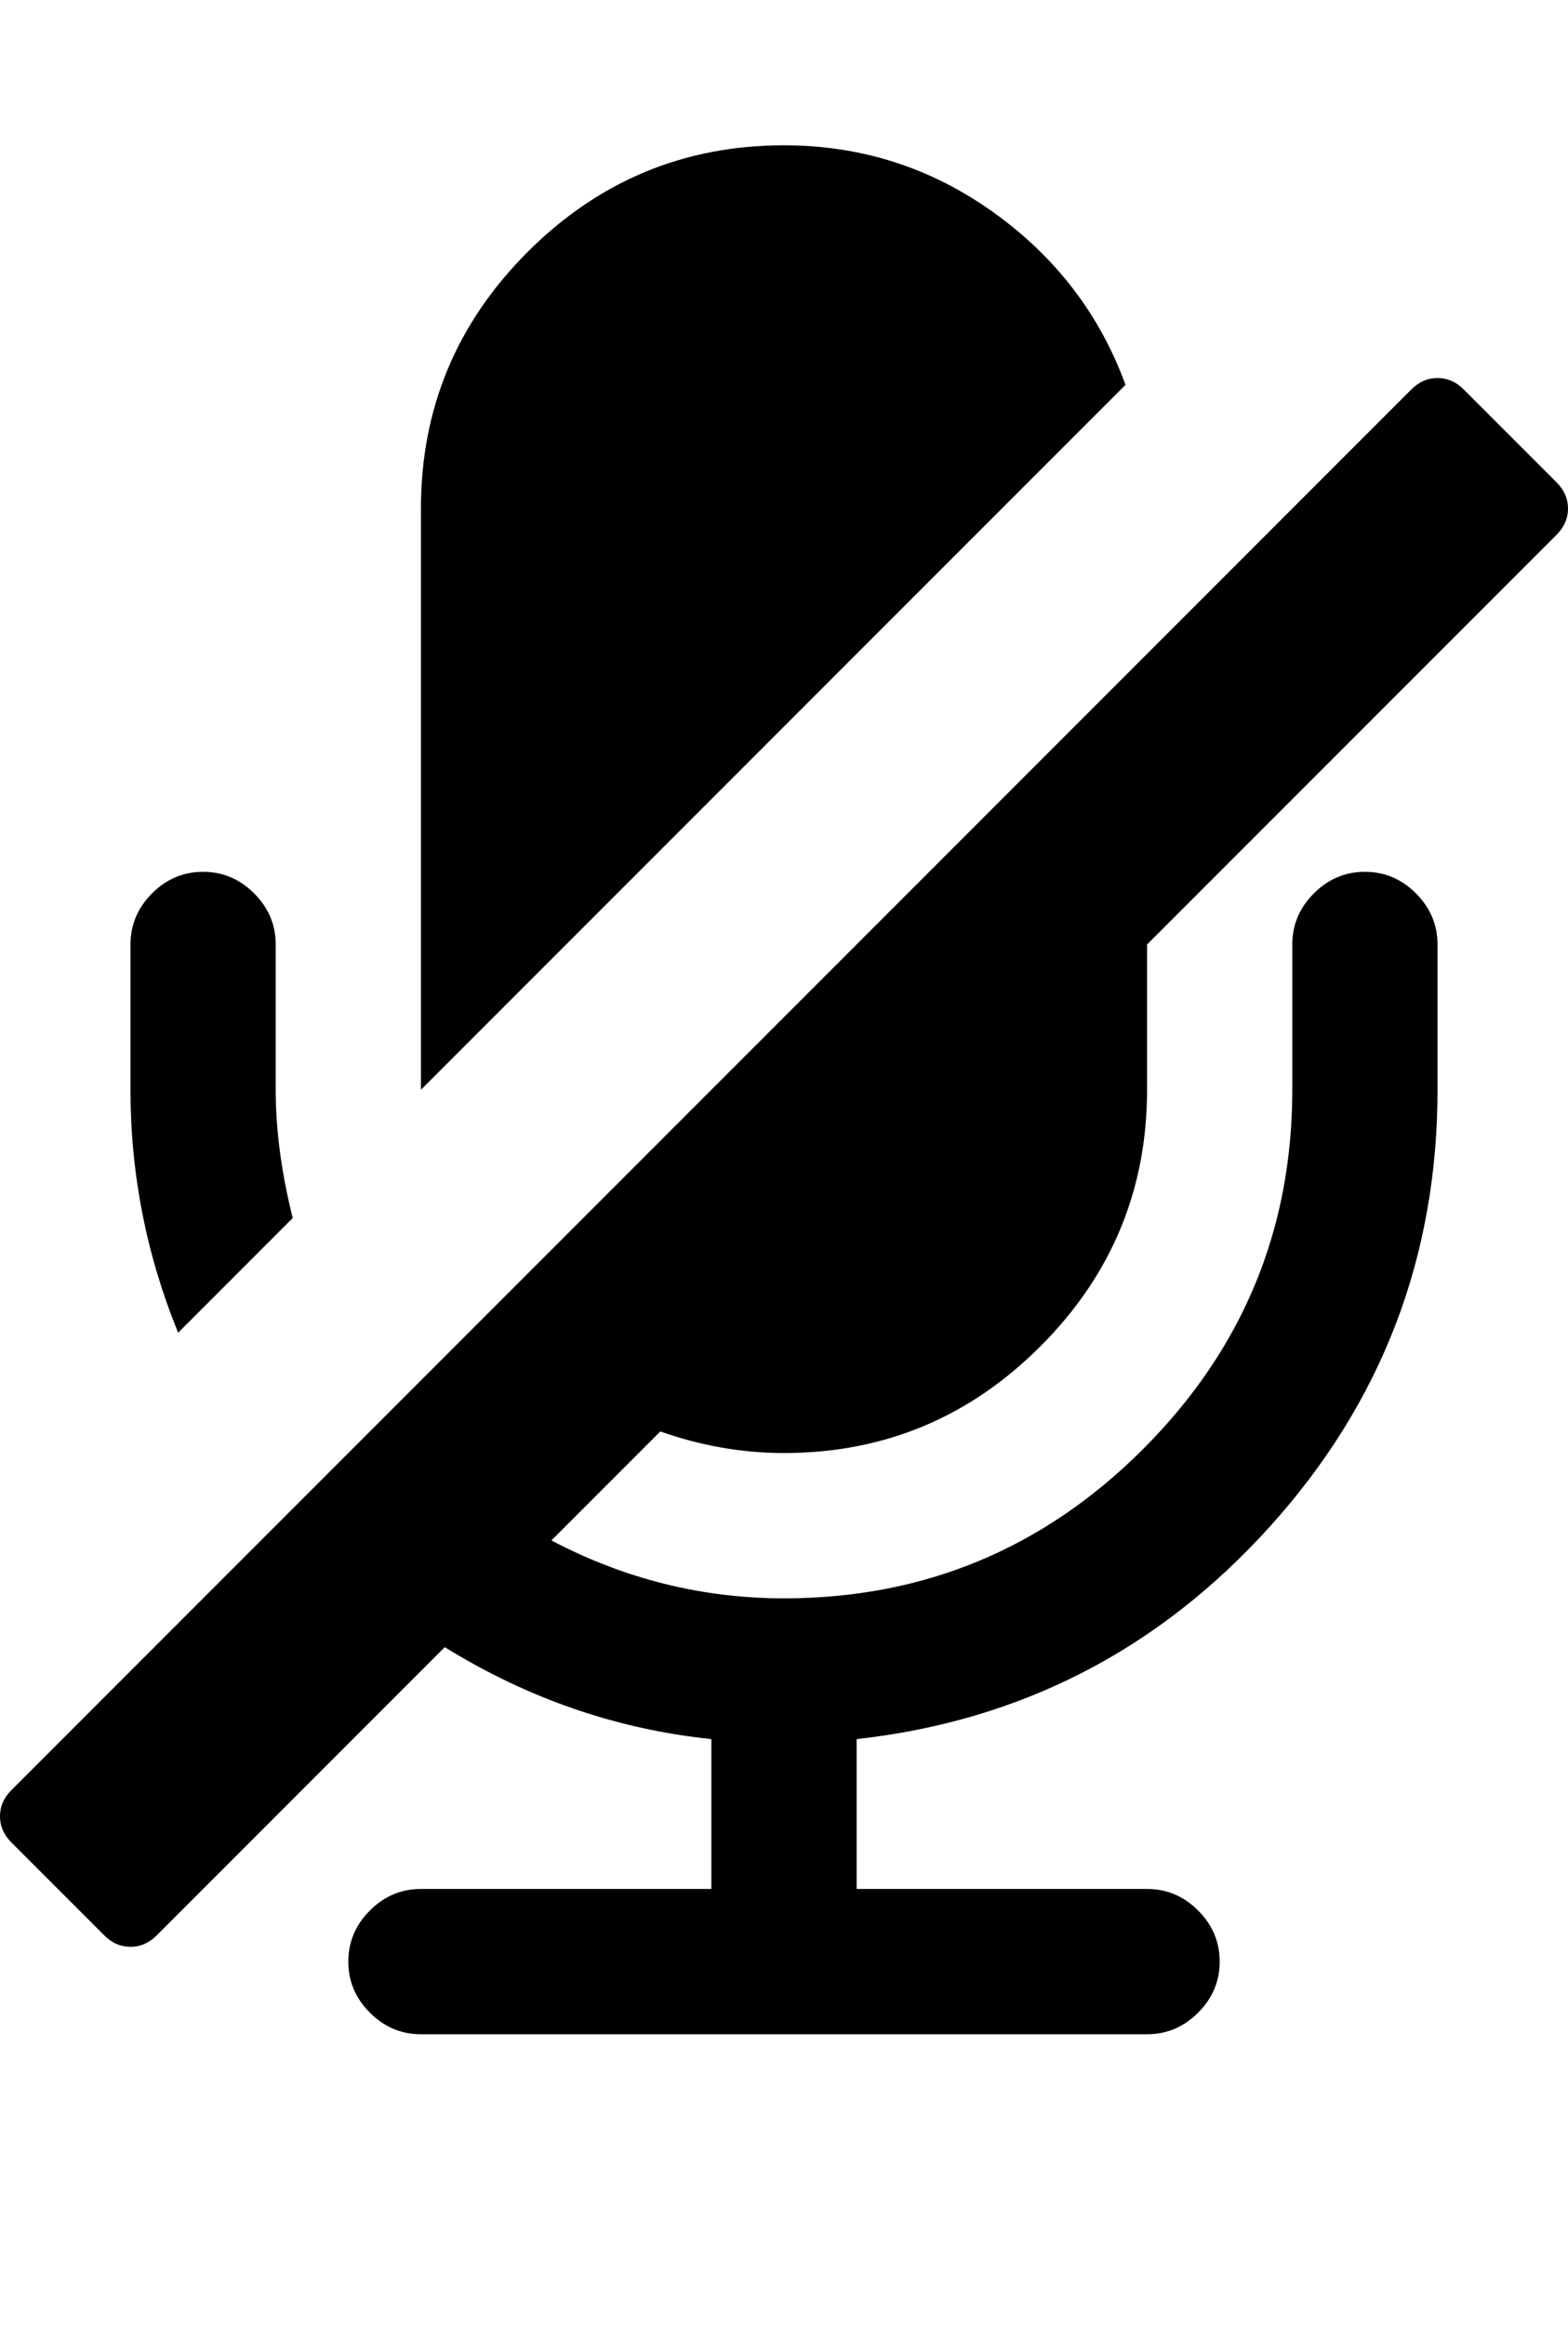 <?xml version="1.0" ?><svg contentScriptType="text/ecmascript" contentStyleType="text/css" enable-background="new 0 0 2048 2048" height="2048px" id="Layer_1" preserveAspectRatio="xMidYMid meet" version="1.1" viewBox="13.0 0 1382.0 2048" width="1382.0px" xml:space="preserve" xmlns="http://www.w3.org/2000/svg" xmlns:xlink="http://www.w3.org/1999/xlink" zoomAndPan="magnify"><path d="M271,1073l-101,101c-28-68.667-42-140-42-214V832c0-17.333,6.333-32.333,19-45s27.667-19,45-19s32.333,6.333,45,19  s19,27.667,19,45v128C256,995.333,261,1033,271,1073z M1385,471l-361,361v128c0,88-31.333,163.333-94,226  c-62.667,62.667-138,94-226,94c-36.667,0-73-6.333-109-19l-96,96c64.667,34,133,51,205,51c123.333,0,228.833-43.833,316.5-131.5  S1152,1083.333,1152,960V832c0-17.333,6.333-32.333,19-45s27.667-19,45-19s32.333,6.333,45,19s19,27.667,19,45v128  c0,147.333-49.167,275.5-147.5,384.5S912.667,1516,768,1532v132h256c17.333,0,32.333,6.333,45,19s19,27.667,19,45  s-6.333,32.333-19,45s-27.667,19-45,19H384c-17.333,0-32.333-6.333-45-19s-19-27.667-19-45s6.333-32.333,19-45s27.667-19,45-19h256  v-132c-83.333-8.667-161.667-35.667-235-81l-254,254c-6.667,6.667-14.333,10-23,10s-16.333-3.333-23-10l-82-82  c-6.667-6.667-10-14.333-10-23s3.333-16.333,10-23L1257,343c6.667-6.667,14.333-10,23-10s16.333,3.333,23,10l82,82  c6.667,6.667,10,14.333,10,23S1391.667,464.333,1385,471z M1005,339L384,960V448c0-88,31.333-163.333,94-226s138-94,226-94  c68,0,129.5,19.667,184.5,59S982.333,277,1005,339z"/></svg>